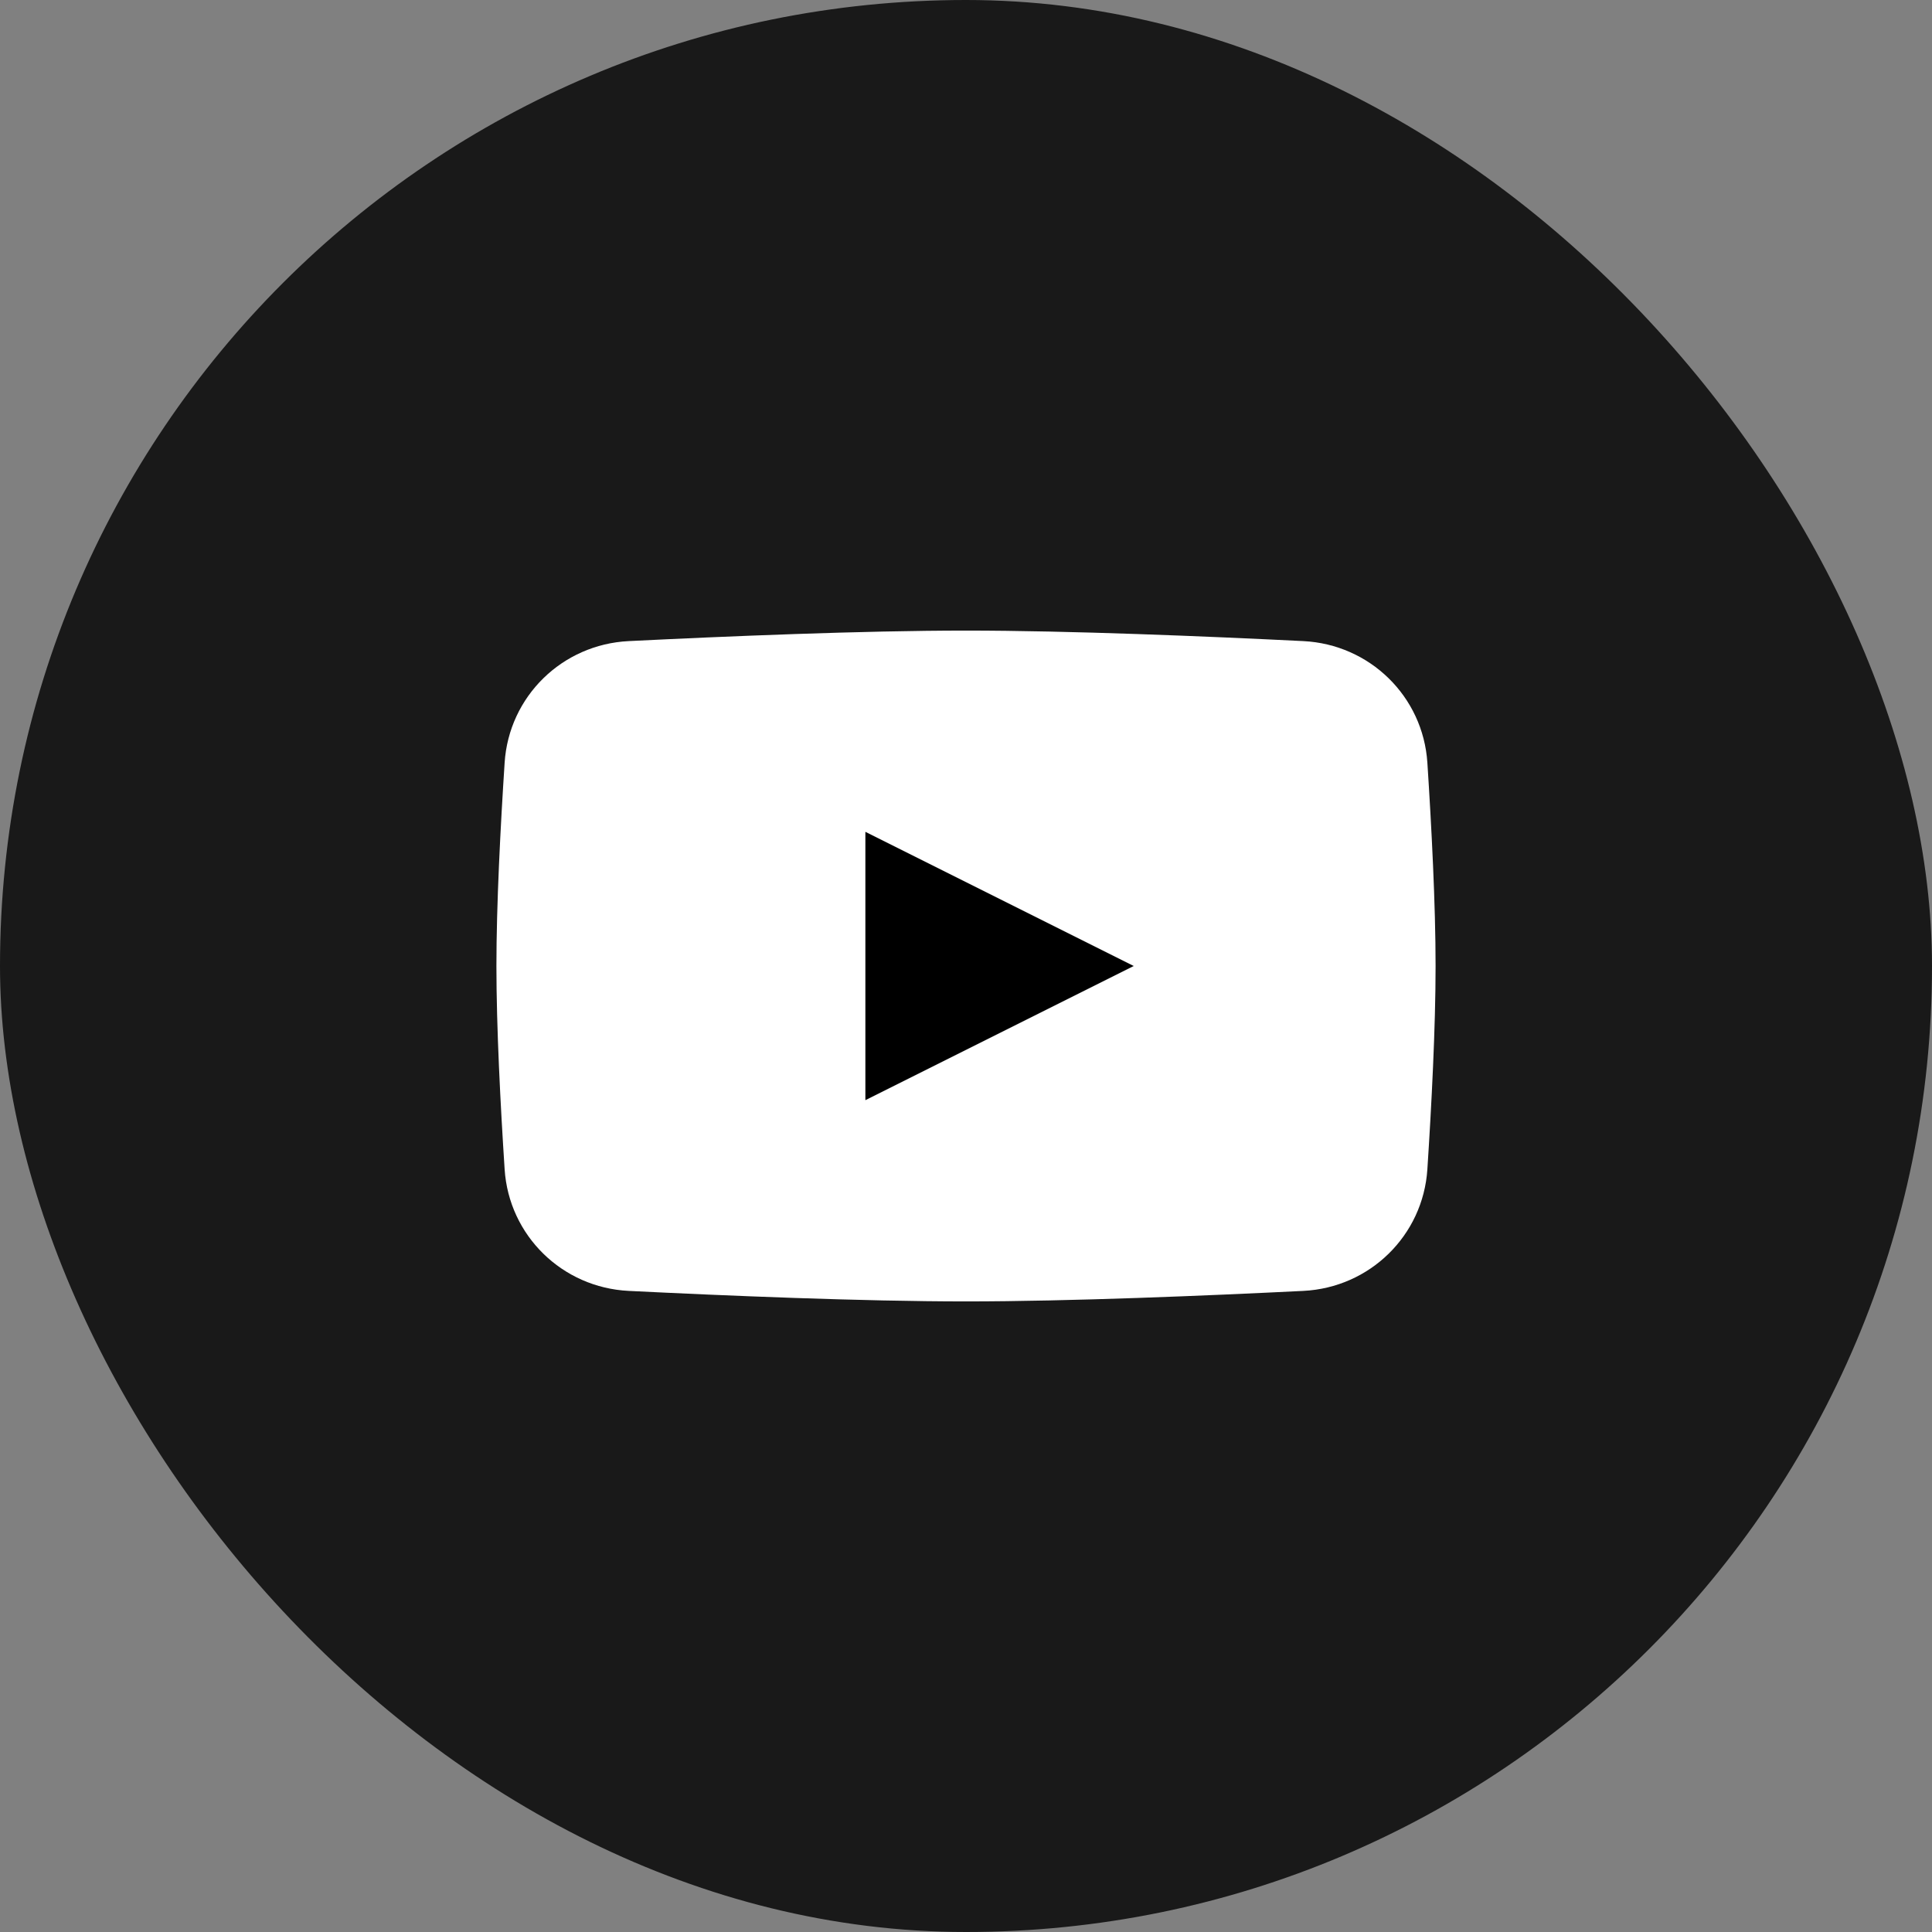 <svg width="36" height="36" viewBox="0 0 36 36" fill="none" xmlns="http://www.w3.org/2000/svg">
<rect x="0" y="0" width="36" height="36" fill="#808080" stroke="none"/>
<rect width="36" height="36" rx="18" fill="#191919"/>
<path d="M9.403 14.213C9.483 12.976 10.477 12.007 11.715 11.946C13.508 11.857 16.07 11.75 18 11.75C19.93 11.75 22.492 11.857 24.285 11.946C25.523 12.007 26.517 12.976 26.597 14.213C26.674 15.398 26.75 16.856 26.75 18C26.75 19.144 26.674 20.602 26.597 21.787C26.517 23.023 25.523 23.993 24.285 24.054C22.492 24.143 19.93 24.25 18 24.25C16.07 24.25 13.508 24.143 11.715 24.054C10.477 23.993 9.483 23.023 9.403 21.787C9.326 20.602 9.25 19.144 9.25 18C9.25 16.856 9.326 15.398 9.403 14.213Z" fill="white"/>
<path d="M16.125 15.5V20.5L21.125 18L16.125 15.5Z" fill="black"/>
</svg>
